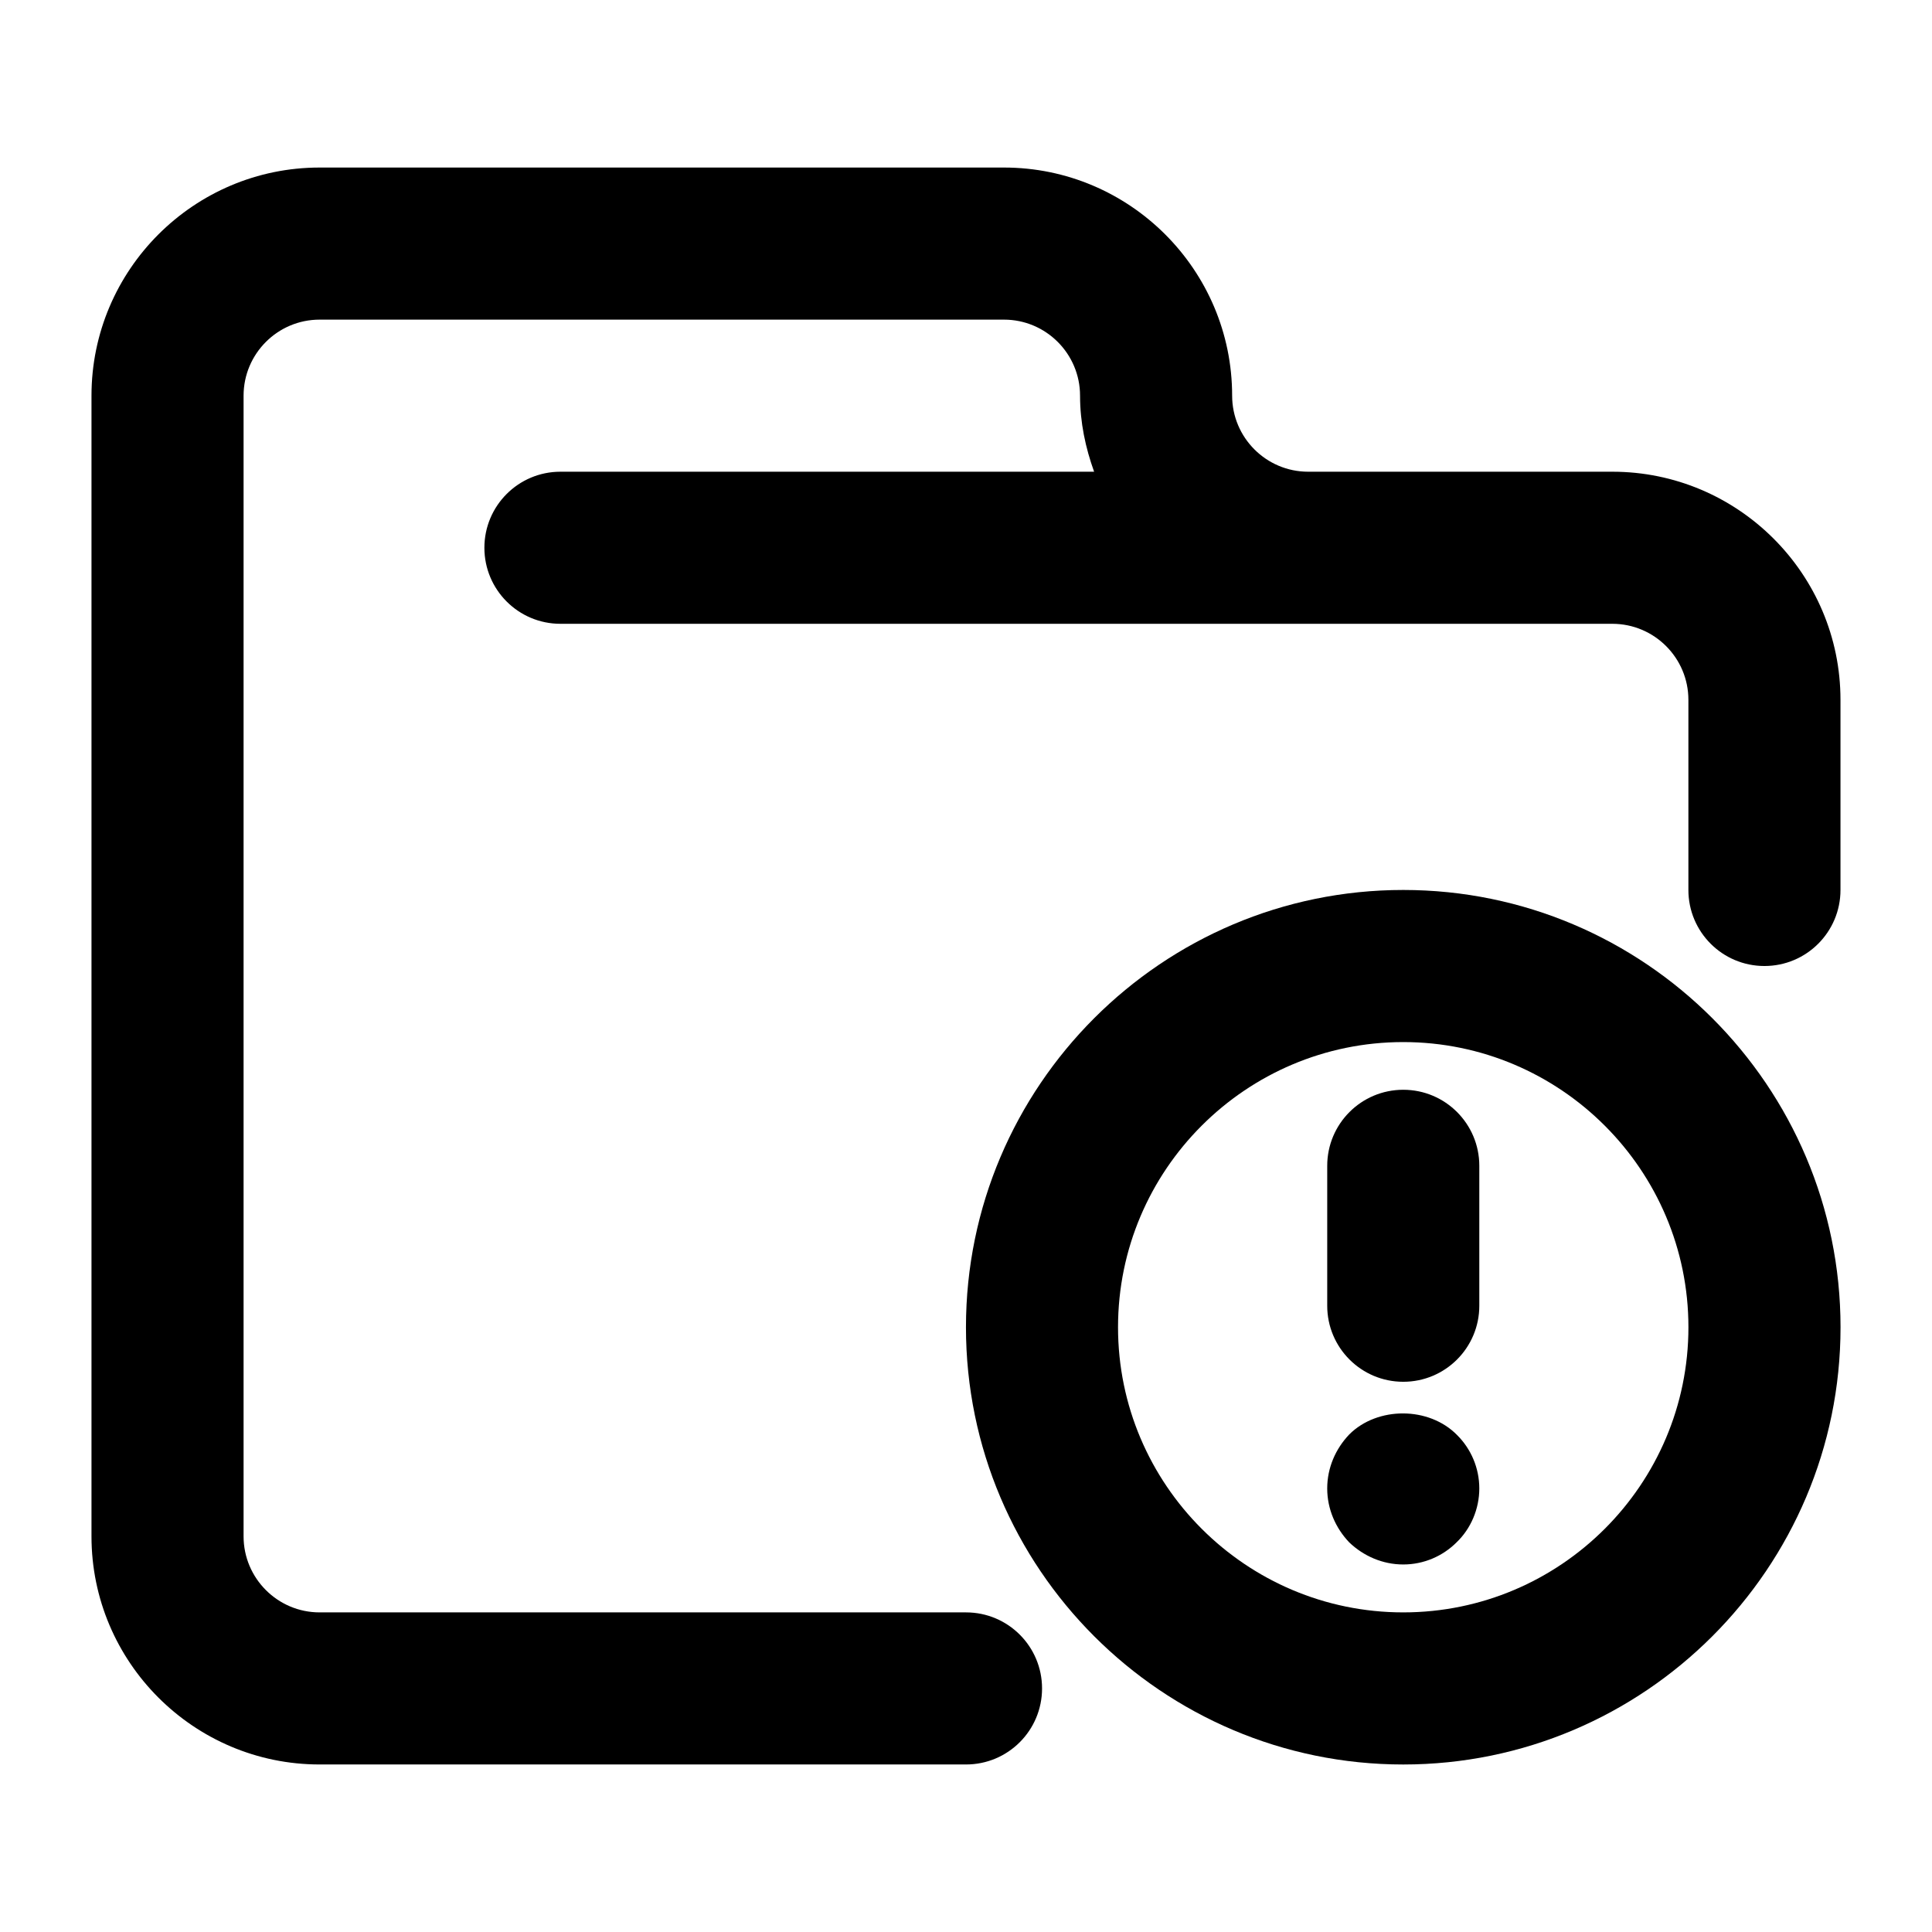 <?xml version="1.0" encoding="UTF-8"?>
<!-- Uploaded to: SVG Repo, www.svgrepo.com, Generator: SVG Repo Mixer Tools -->
<svg fill="#000000" width="800px" height="800px" version="1.1" viewBox="144 144 512 512" xmlns="http://www.w3.org/2000/svg">
 <g>
  <path d="m571.29 269.01h-80.609c-11.125 0-20.152-9.047-20.152-20.152 0-33.332-27.125-60.457-60.457-60.457h-181.37c-33.332 0-60.457 27.125-60.457 60.457v302.29c0 33.332 27.125 60.457 60.457 60.457h171.3c11.145 0 20.152-9.027 20.152-20.152s-9.008-20.152-20.152-20.152h-171.3c-11.125 0-20.152-9.047-20.152-20.152v-302.29c0-11.105 9.027-20.152 20.152-20.152h181.37c11.125 0 20.152 9.047 20.152 20.152 0 7.113 1.449 13.824 3.727 20.152h-141.43c-11.145 0-20.152 9.027-20.152 20.152s9.008 20.152 20.152 20.152h278.77c11.125 0 20.152 9.047 20.152 20.152v50.383c0 11.125 9.008 20.152 20.152 20.152 11.145 0 20.152-9.027 20.152-20.152v-50.383c0-33.332-27.125-60.457-60.457-60.457z"/>
  <path d="m515.88 379.85c-63.902 0-115.89 51.992-115.89 115.88-0.004 63.883 51.992 115.88 115.89 115.88s115.88-51.992 115.88-115.88c0-63.883-51.973-115.88-115.88-115.88zm0 191.45c-41.676 0-75.59-33.895-75.59-75.57 0-41.676 33.918-75.57 75.59-75.57 41.656 0 75.57 33.895 75.57 75.57 0 41.676-33.914 75.57-75.57 75.57z"/>
  <path d="m515.88 432.8c-11.145 0-20.152 9.027-20.152 20.152v37.082c0 11.125 9.008 20.152 20.152 20.152s20.152-9.027 20.152-20.152v-37.082c0-11.121-9.008-20.152-20.152-20.152z"/>
  <path d="m501.57 524.14c-3.648 3.828-5.844 8.867-5.844 14.309 0 5.441 2.195 10.48 5.844 14.309 3.809 3.629 8.848 5.844 14.309 5.844 5.441 0 10.48-2.215 14.105-5.844 3.809-3.629 6.047-8.867 6.047-14.309 0-5.441-2.215-10.48-5.844-14.105-7.457-7.66-21.16-7.66-28.617-0.203z"/>
 </g>
</svg>